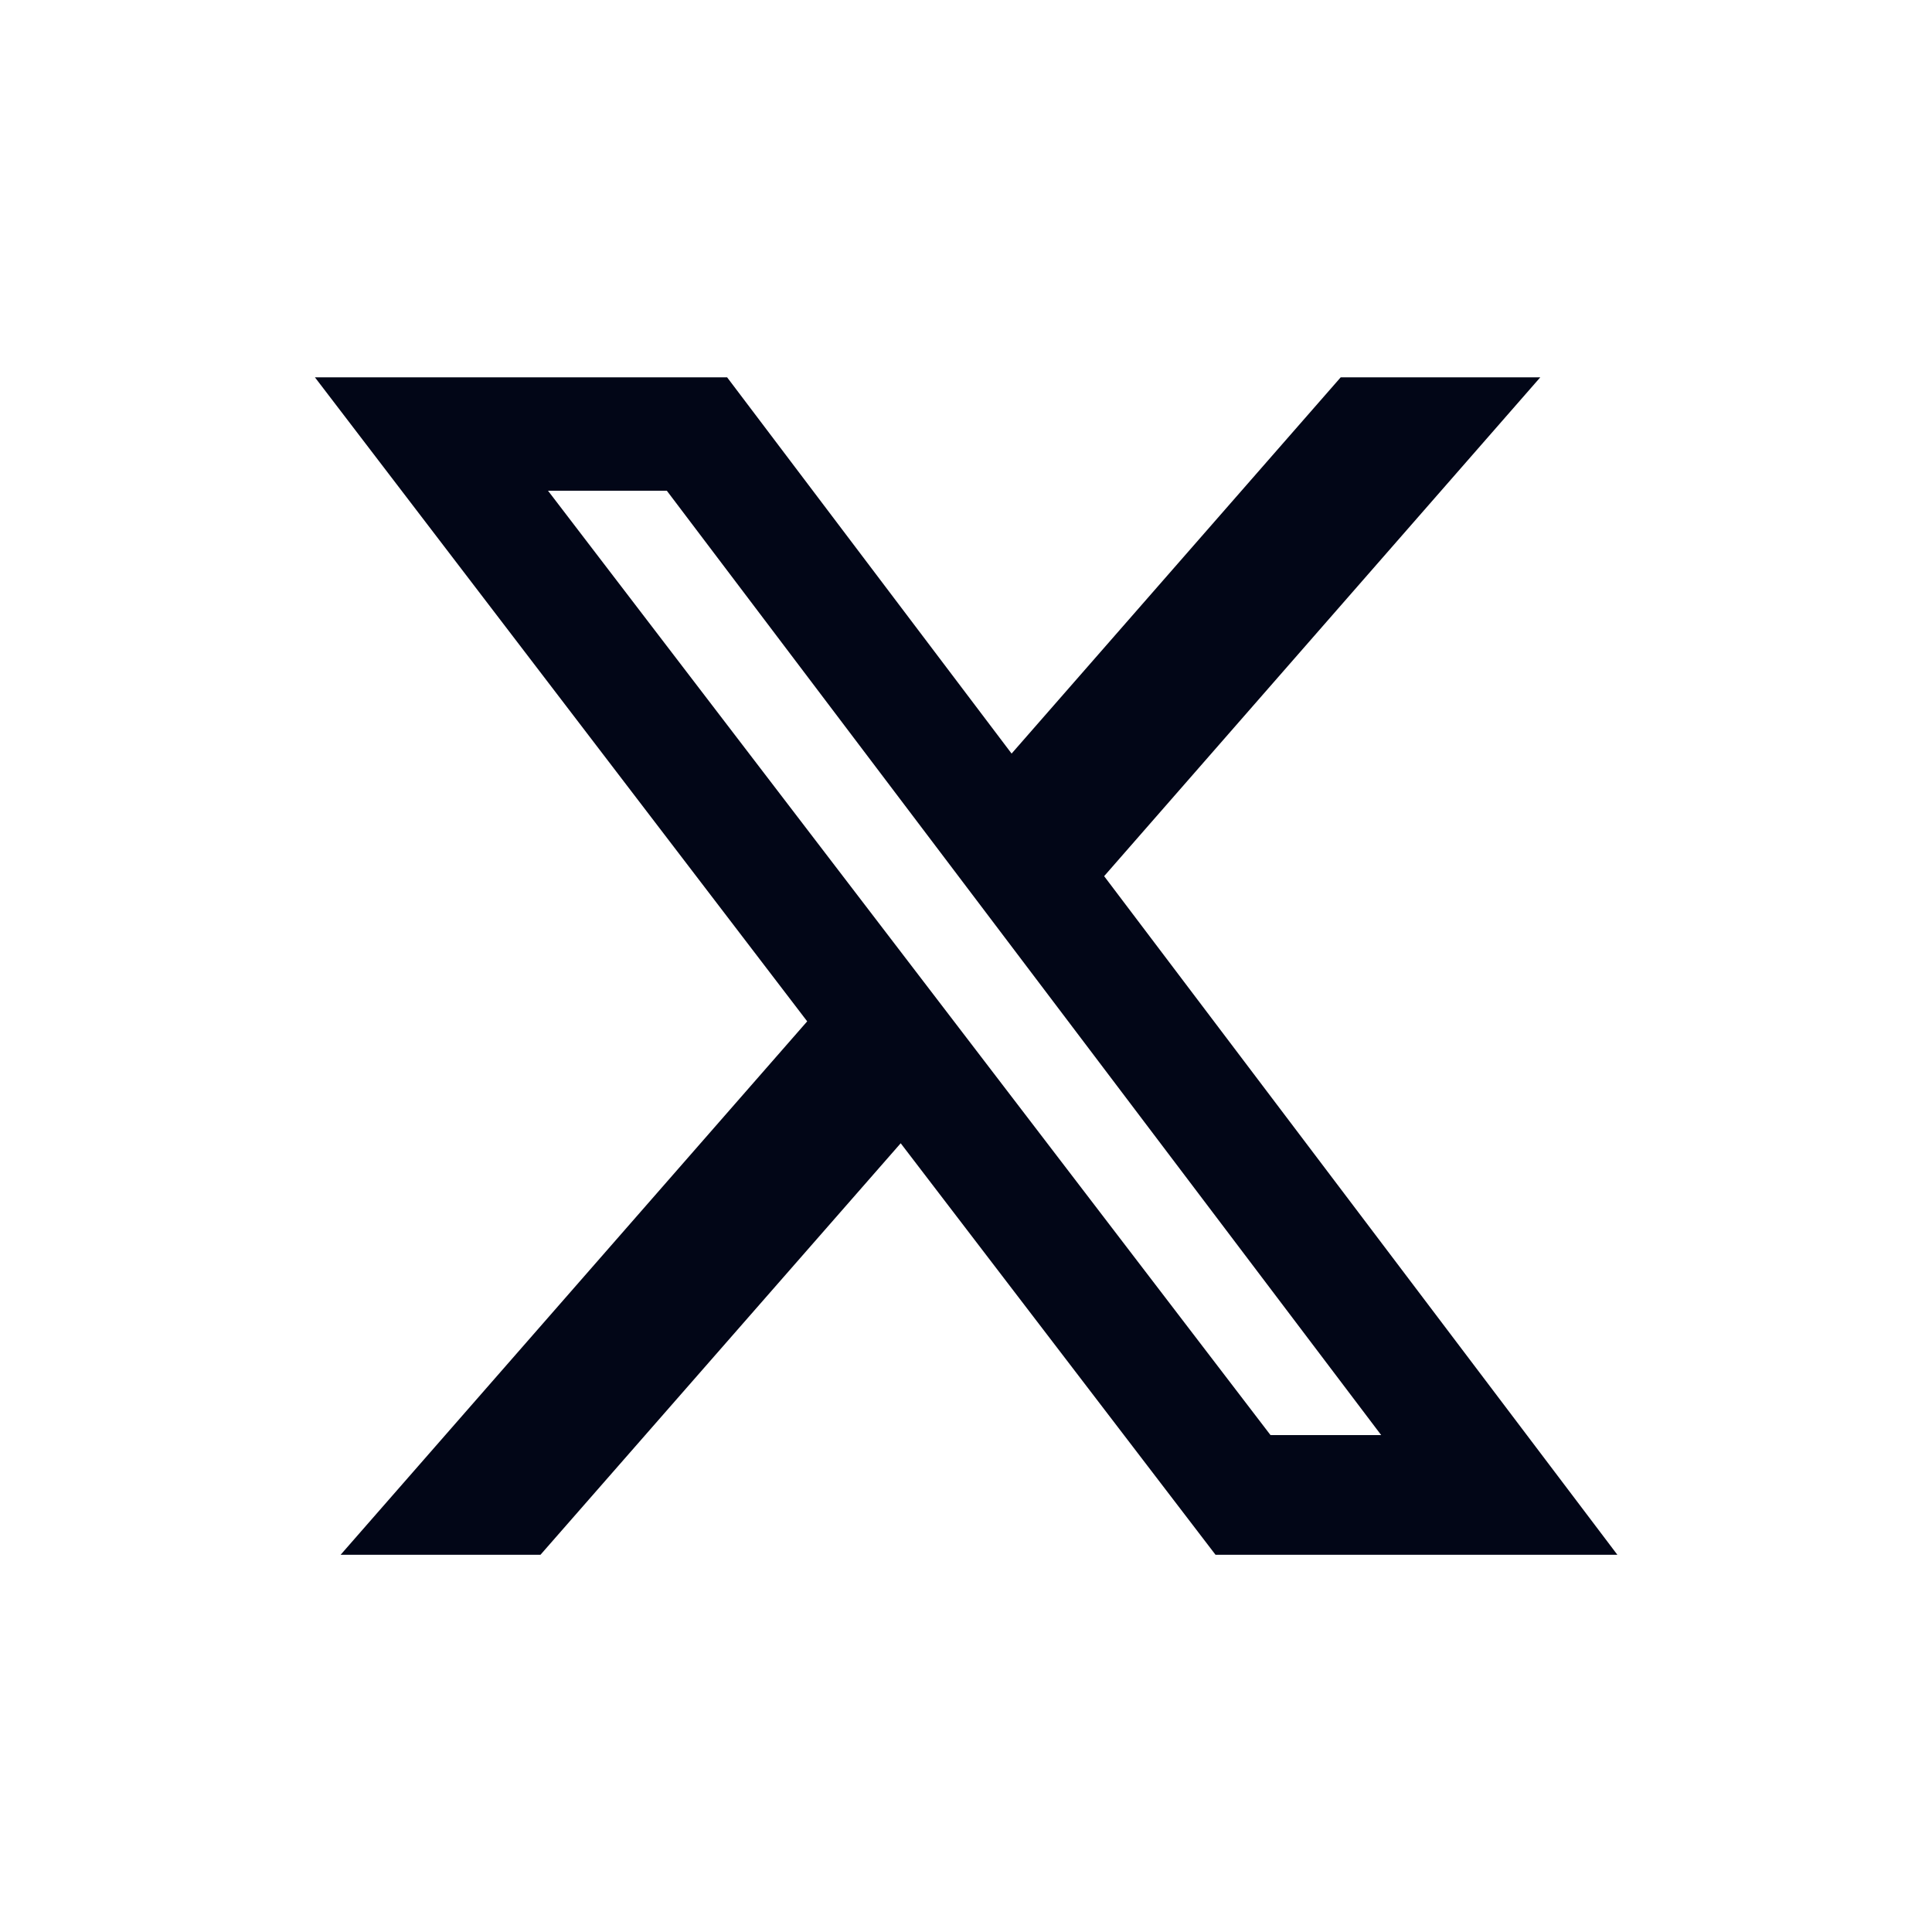 <svg xmlns="http://www.w3.org/2000/svg" width="20" height="20" fill="none"><path fill="#020617" d="M13.878 3.906h2.067L11.43 9.07l5.313 7.025h-4.16l-3.259-4.26-3.729 4.26H3.526l4.83-5.522L3.26 3.906h4.267l2.945 3.895 3.407-3.895zm-.726 10.95h1.146L6.903 5.08h-1.23l7.48 9.777z"/></svg>